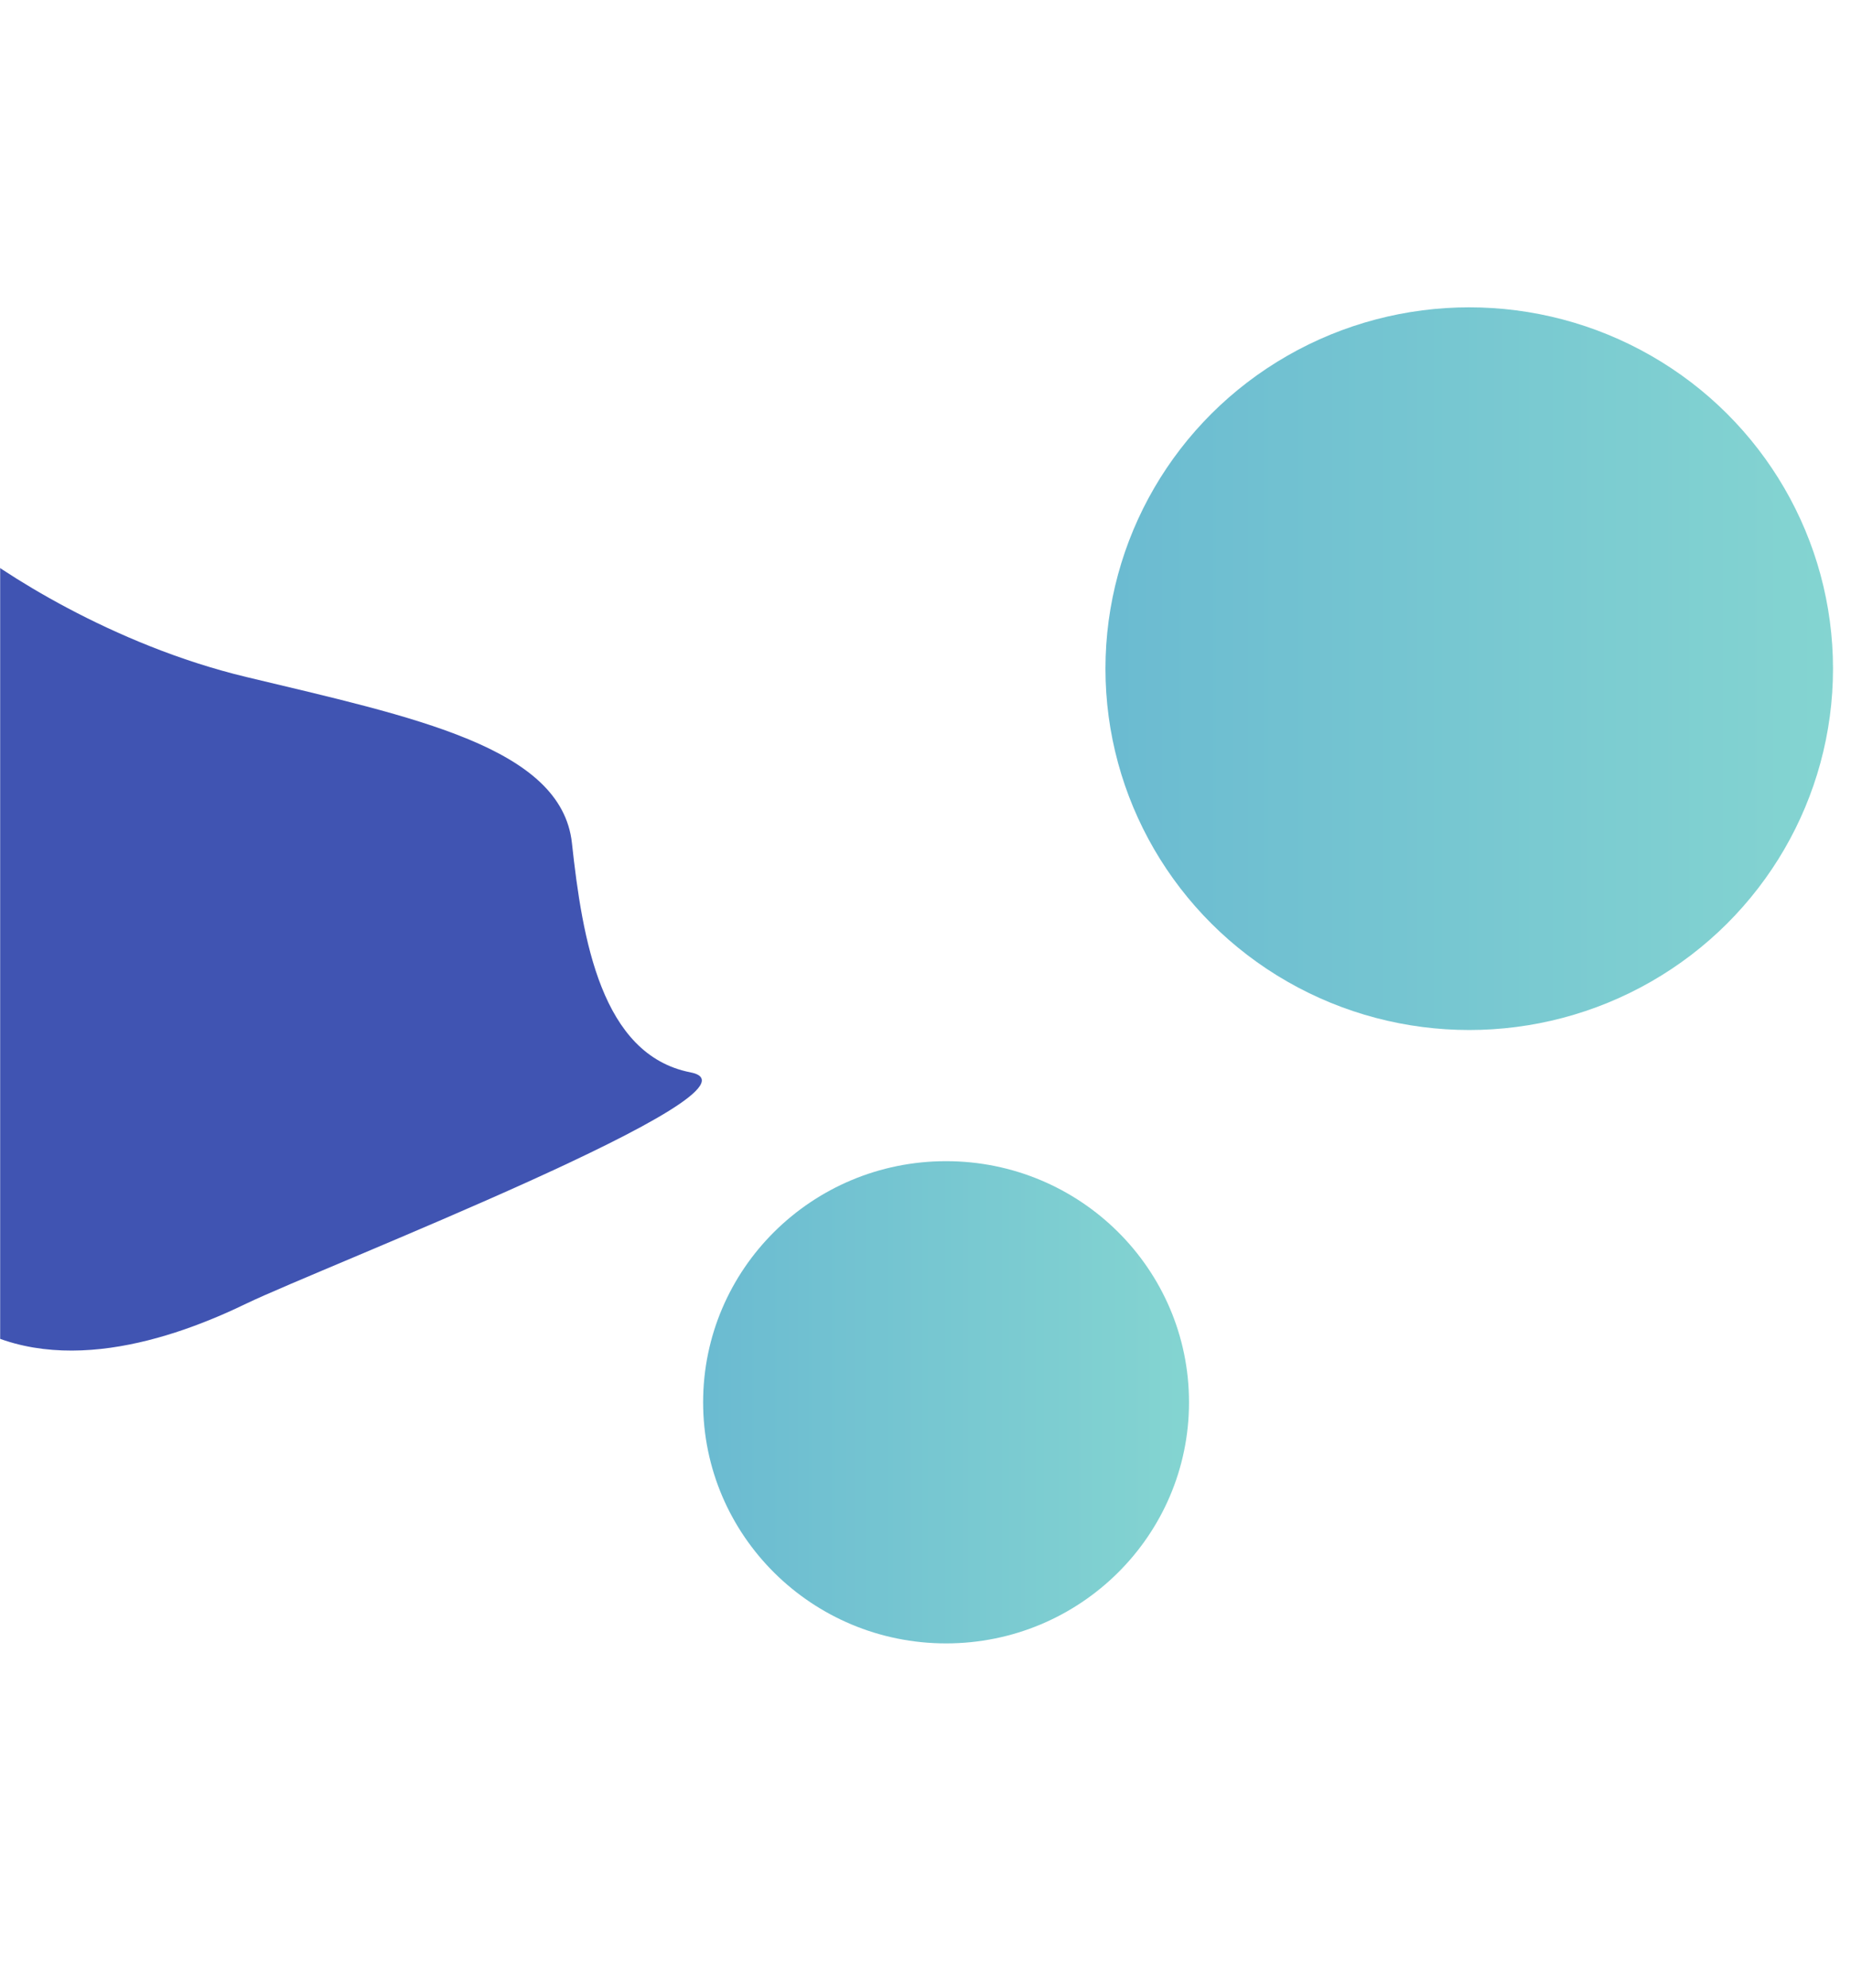 <svg xmlns="http://www.w3.org/2000/svg" width="1440" height="1546" viewBox="0 0 1440 1546" fill="none"><mask id="mask0_1701_836" style="mask-type:alpha" maskUnits="userSpaceOnUse" x="0" y="0" width="1440" height="1546"><rect width="1440" height="1546" transform="matrix(-1 0 0 1 1440 0)" fill="#D9D9D9"></rect></mask><g mask="url(#mask0_1701_836)"><g filter="url(#filter0_f_1701_836)"><path d="M191.708 526.498C87.173 501.441 -0.411 444.392 -31.137 419C-38.058 479.065 -66.792 629.666 -126.352 751.548C-200.802 903.902 -103.055 976.599 -31.137 1025.32C40.781 1074.04 134.984 1041.17 191.708 1013.72C248.432 986.266 606.502 847.446 537.116 833.912C467.731 820.378 453.043 730.281 444.94 655.651C436.836 581.021 322.375 557.82 191.708 526.498Z" fill="#4054B2"></path></g><g opacity="0.6" filter="url(#filter1_f_1701_836)"><ellipse cx="736" cy="1090.5" rx="189" ry="187.5" fill="url(#paint0_linear_1701_836)"></ellipse></g><g opacity="0.6" filter="url(#filter2_f_1701_836)"><ellipse cx="1143" cy="520" rx="283" ry="281" fill="url(#paint1_linear_1701_836)"></ellipse></g></g><defs><filter id="filter0_f_1701_836" x="-653" y="-81" width="1699" height="1631.3" filterUnits="userSpaceOnUse" color-interpolation-filters="sRGB"><feGaussianBlur stdDeviation="250"></feGaussianBlur></filter><filter id="filter1_f_1701_836" x="225" y="581" width="1022" height="1019" filterUnits="userSpaceOnUse" color-interpolation-filters="sRGB"><feGaussianBlur stdDeviation="161"></feGaussianBlur></filter><filter id="filter2_f_1701_836" x="538" y="-83" width="1210" height="1206" filterUnits="userSpaceOnUse" color-interpolation-filters="sRGB"><feGaussianBlur stdDeviation="161"></feGaussianBlur></filter><linearGradient id="paint0_linear_1701_836" x1="545.668" y1="1090.5" x2="925" y2="1090.5" gradientUnits="userSpaceOnUse"><stop stop-color="#088DB2"></stop><stop offset="1" stop-color="#32B8B2"></stop></linearGradient><linearGradient id="paint1_linear_1701_836" x1="858.006" y1="520" x2="1426" y2="520" gradientUnits="userSpaceOnUse"><stop stop-color="#088DB2"></stop><stop offset="1" stop-color="#32B8B2"></stop></linearGradient></defs></svg>
